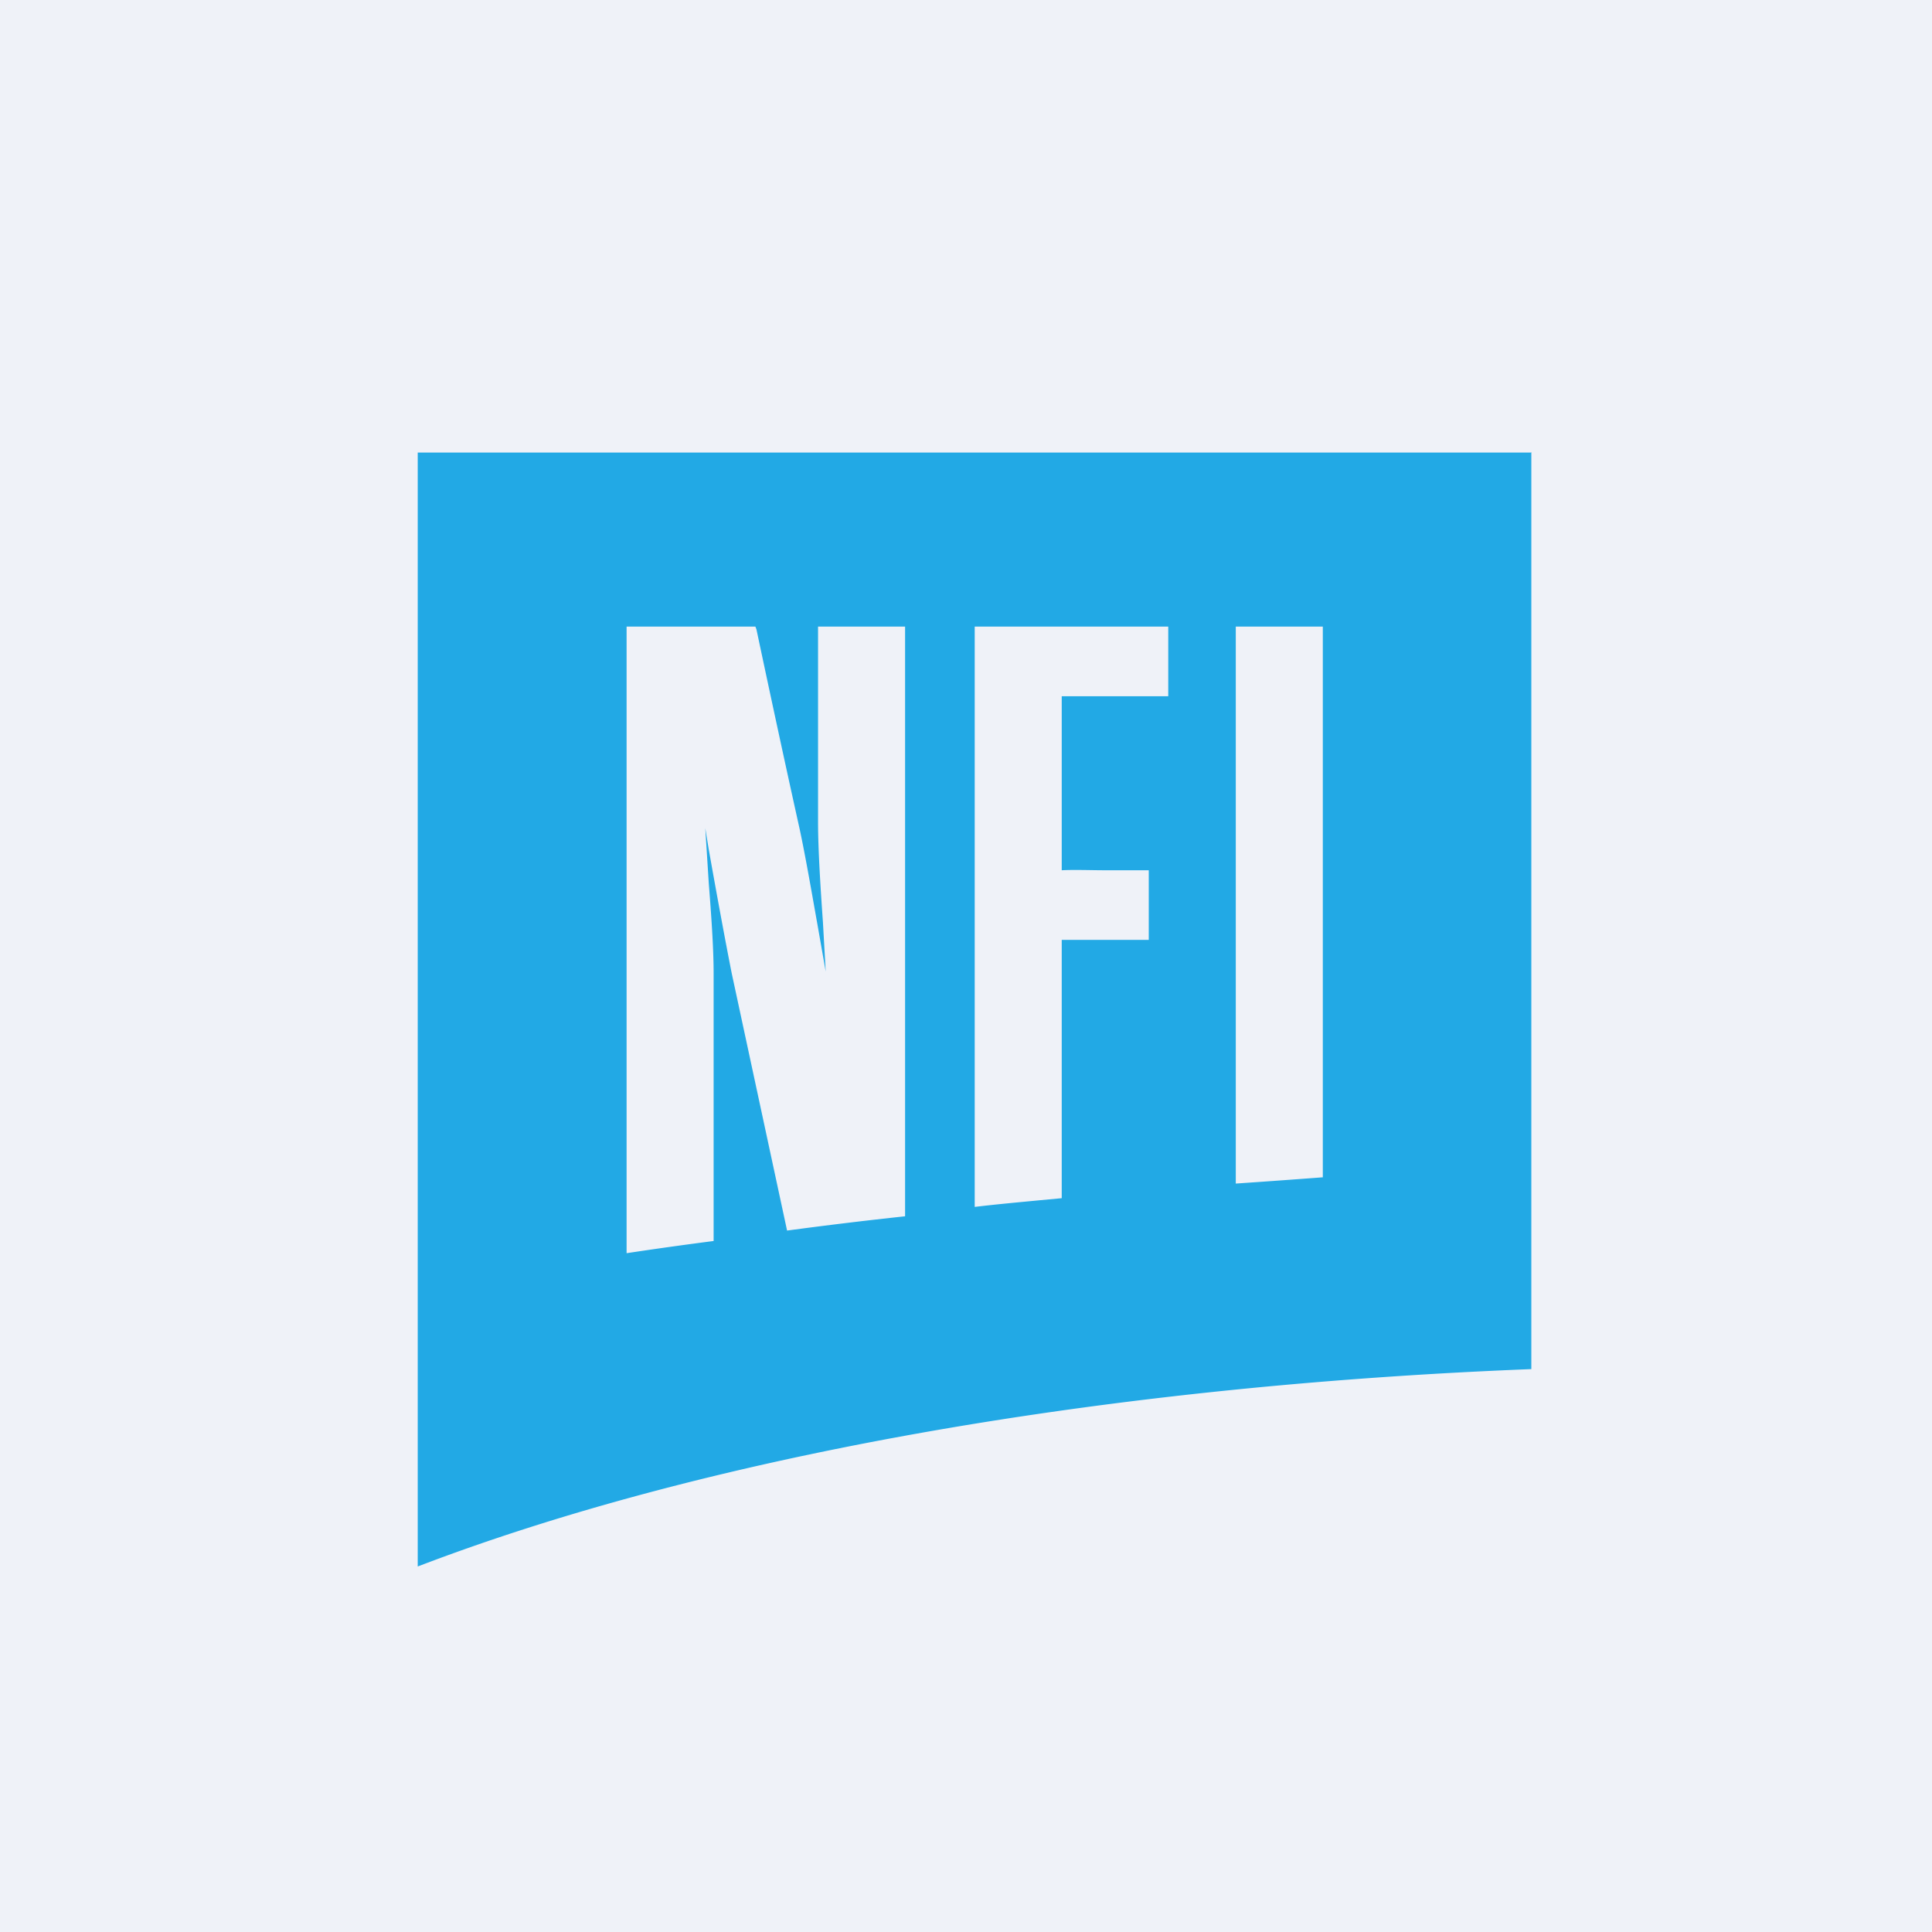 <?xml version="1.0" encoding="UTF-8"?>
<!-- generated by Finnhub -->
<svg viewBox="0 0 55.5 55.5" xmlns="http://www.w3.org/2000/svg">
<path d="M 0,0 H 55.5 V 55.5 H 0 Z" fill="rgb(239, 242, 248)"/>
<path d="M 43.99,12.985 V 39.33 C 31.28,39.83 20.02,41.93 12,45 V 13 H 44 Z M 26,34.94 V 18 H 23.5 V 23.62 C 23.5,24.39 23.57,25.5 23.64,26.49 L 23.72,27.91 L 23.49,26.6 C 23.32,25.65 23.14,24.6 22.97,23.81 C 22.55,21.92 22.14,20.01 21.73,18.08 L 21.7,18 H 18 V 36 A 117.73,117.73 0 0,1 20.5,35.65 V 27.96 C 20.5,27.22 20.43,26.26 20.36,25.36 L 20.26,23.79 L 20.36,24.4 C 20.56,25.53 20.82,26.95 21.02,27.96 L 22.61,35.35 C 23.73,35.2 24.88,35.06 26,34.94 Z M 29.86,34.48 L 30.5,34.42 V 27 H 33 V 25 H 31.78 C 31.33,25 30.87,24.98 30.5,25 V 20 H 33.56 V 18 H 28 V 34.67 C 28.68,34.59 29.24,34.54 29.86,34.48 Z M 38,18 H 35.5 V 34 A 329.35,329.35 0 0,0 38,33.82 V 18 Z" fill="rgb(34, 169, 229)"/>
</svg>
